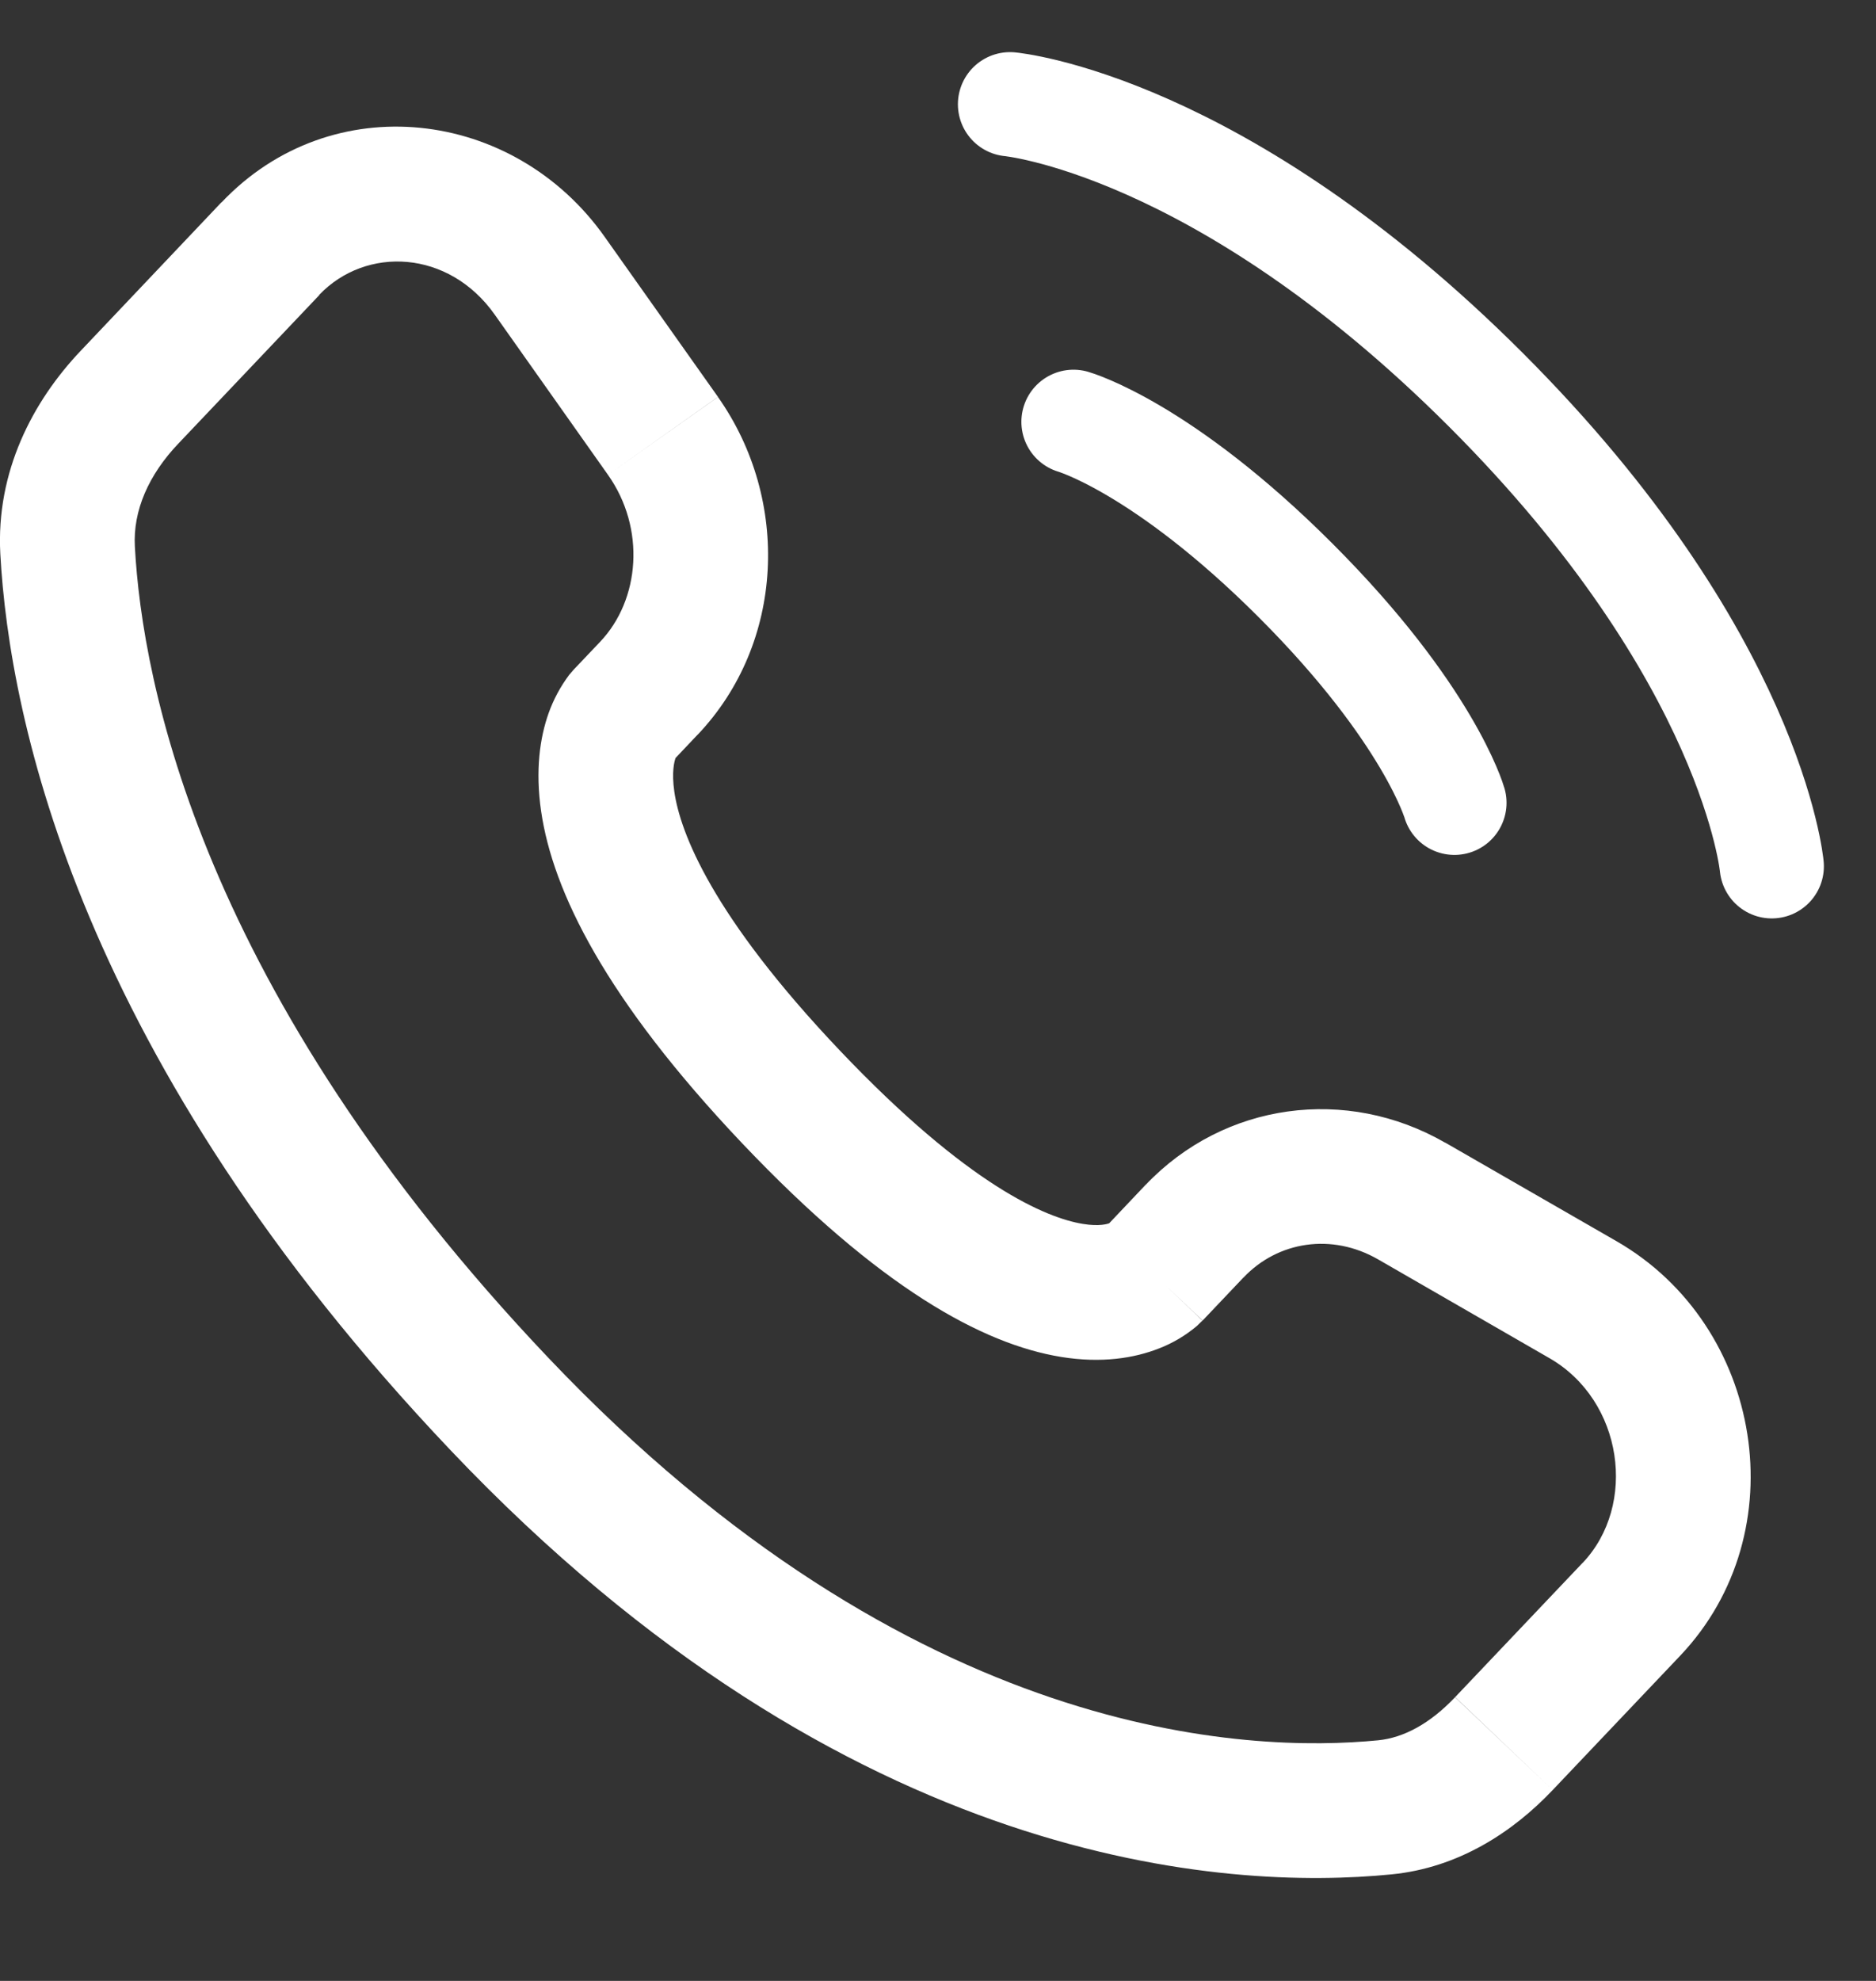<?xml version="1.0" encoding="UTF-8"?> <svg xmlns="http://www.w3.org/2000/svg" width="18" height="19" viewBox="0 0 18 19" fill="none"><rect x="0" y="0" width="18" height="19" fill="#333333" stroke="none"/><path d="M9.691 1C9.691 1 11.701 1.183 14.259 3.741C16.817 6.299 17 8.309 17 8.309M10.3 4.046C10.3 4.046 11.153 4.289 12.432 5.568C13.711 6.847 13.955 7.7 13.955 7.7" stroke="white" stroke-linecap="round"></path><path d="M11.539 12.666L11.931 12.253L10.993 11.363L10.601 11.777L11.539 12.666ZM13.222 12.079L14.867 13.027L15.512 11.906L13.866 10.959L13.222 12.079ZM15.185 14.99L13.962 16.278L14.898 17.169L16.121 15.881L15.185 14.99ZM13.225 16.692C11.989 16.813 8.763 16.71 5.262 13.024L4.326 13.913C8.141 17.93 11.781 18.134 13.352 17.978L13.225 16.692ZM5.262 13.024C1.924 9.509 1.364 6.543 1.294 5.242L0.003 5.312C0.09 6.906 0.765 10.165 4.326 13.913L5.262 13.024ZM6.448 7.306L6.694 7.046L5.758 6.156L5.51 6.417L6.448 7.306ZM6.889 3.807L5.802 2.272L4.747 3.018L5.833 4.554L6.889 3.807ZM2.125 1.94L0.774 3.365L1.712 4.254L3.064 2.83L2.125 1.94ZM5.979 6.861C5.824 6.712 5.668 6.564 5.51 6.417L5.508 6.419L5.505 6.422L5.462 6.472C5.378 6.584 5.311 6.708 5.264 6.84C5.18 7.076 5.135 7.39 5.192 7.781C5.304 8.549 5.808 9.582 7.123 10.968L8.06 10.078C6.83 8.783 6.527 7.986 6.47 7.593C6.443 7.404 6.47 7.305 6.481 7.273L6.488 7.256L6.464 7.288L6.449 7.306C6.449 7.306 6.447 7.306 5.979 6.861ZM7.123 10.968C8.435 12.35 9.426 12.892 10.181 13.015C10.569 13.078 10.884 13.027 11.122 12.933C11.254 12.882 11.376 12.809 11.484 12.718L11.515 12.688L11.527 12.676L11.534 12.671L11.536 12.669L11.537 12.667C11.537 12.667 11.539 12.666 11.07 12.221C10.601 11.776 10.602 11.775 10.602 11.774L10.604 11.774L10.606 11.771L10.61 11.767L10.619 11.758L10.65 11.731C10.659 11.726 10.658 11.726 10.647 11.732C10.63 11.738 10.552 11.766 10.389 11.739C10.042 11.682 9.295 11.377 8.06 10.078L7.123 10.968ZM5.802 2.272C4.929 1.037 3.182 0.828 2.126 1.941L3.061 2.83C3.512 2.357 4.306 2.394 4.747 3.018L5.802 2.272ZM1.294 5.242C1.275 4.898 1.426 4.554 1.712 4.254L0.774 3.365C0.313 3.85 -0.039 4.525 0.003 5.312L1.294 5.242ZM13.961 16.279C13.721 16.532 13.47 16.667 13.225 16.692L13.352 17.978C13.995 17.915 14.517 17.571 14.898 17.169L13.961 16.279ZM6.694 7.047C7.528 6.169 7.586 4.796 6.889 3.808L5.833 4.554C6.197 5.068 6.141 5.753 5.758 6.156L6.694 7.047ZM14.867 13.027C15.574 13.434 15.713 14.435 15.185 14.991L16.121 15.881C17.245 14.697 16.918 12.716 15.512 11.906L14.867 13.027ZM11.931 12.254C12.262 11.904 12.78 11.825 13.222 12.079L13.866 10.96C12.919 10.415 11.747 10.572 10.993 11.364L11.931 12.254Z" fill="white"></path></svg> 